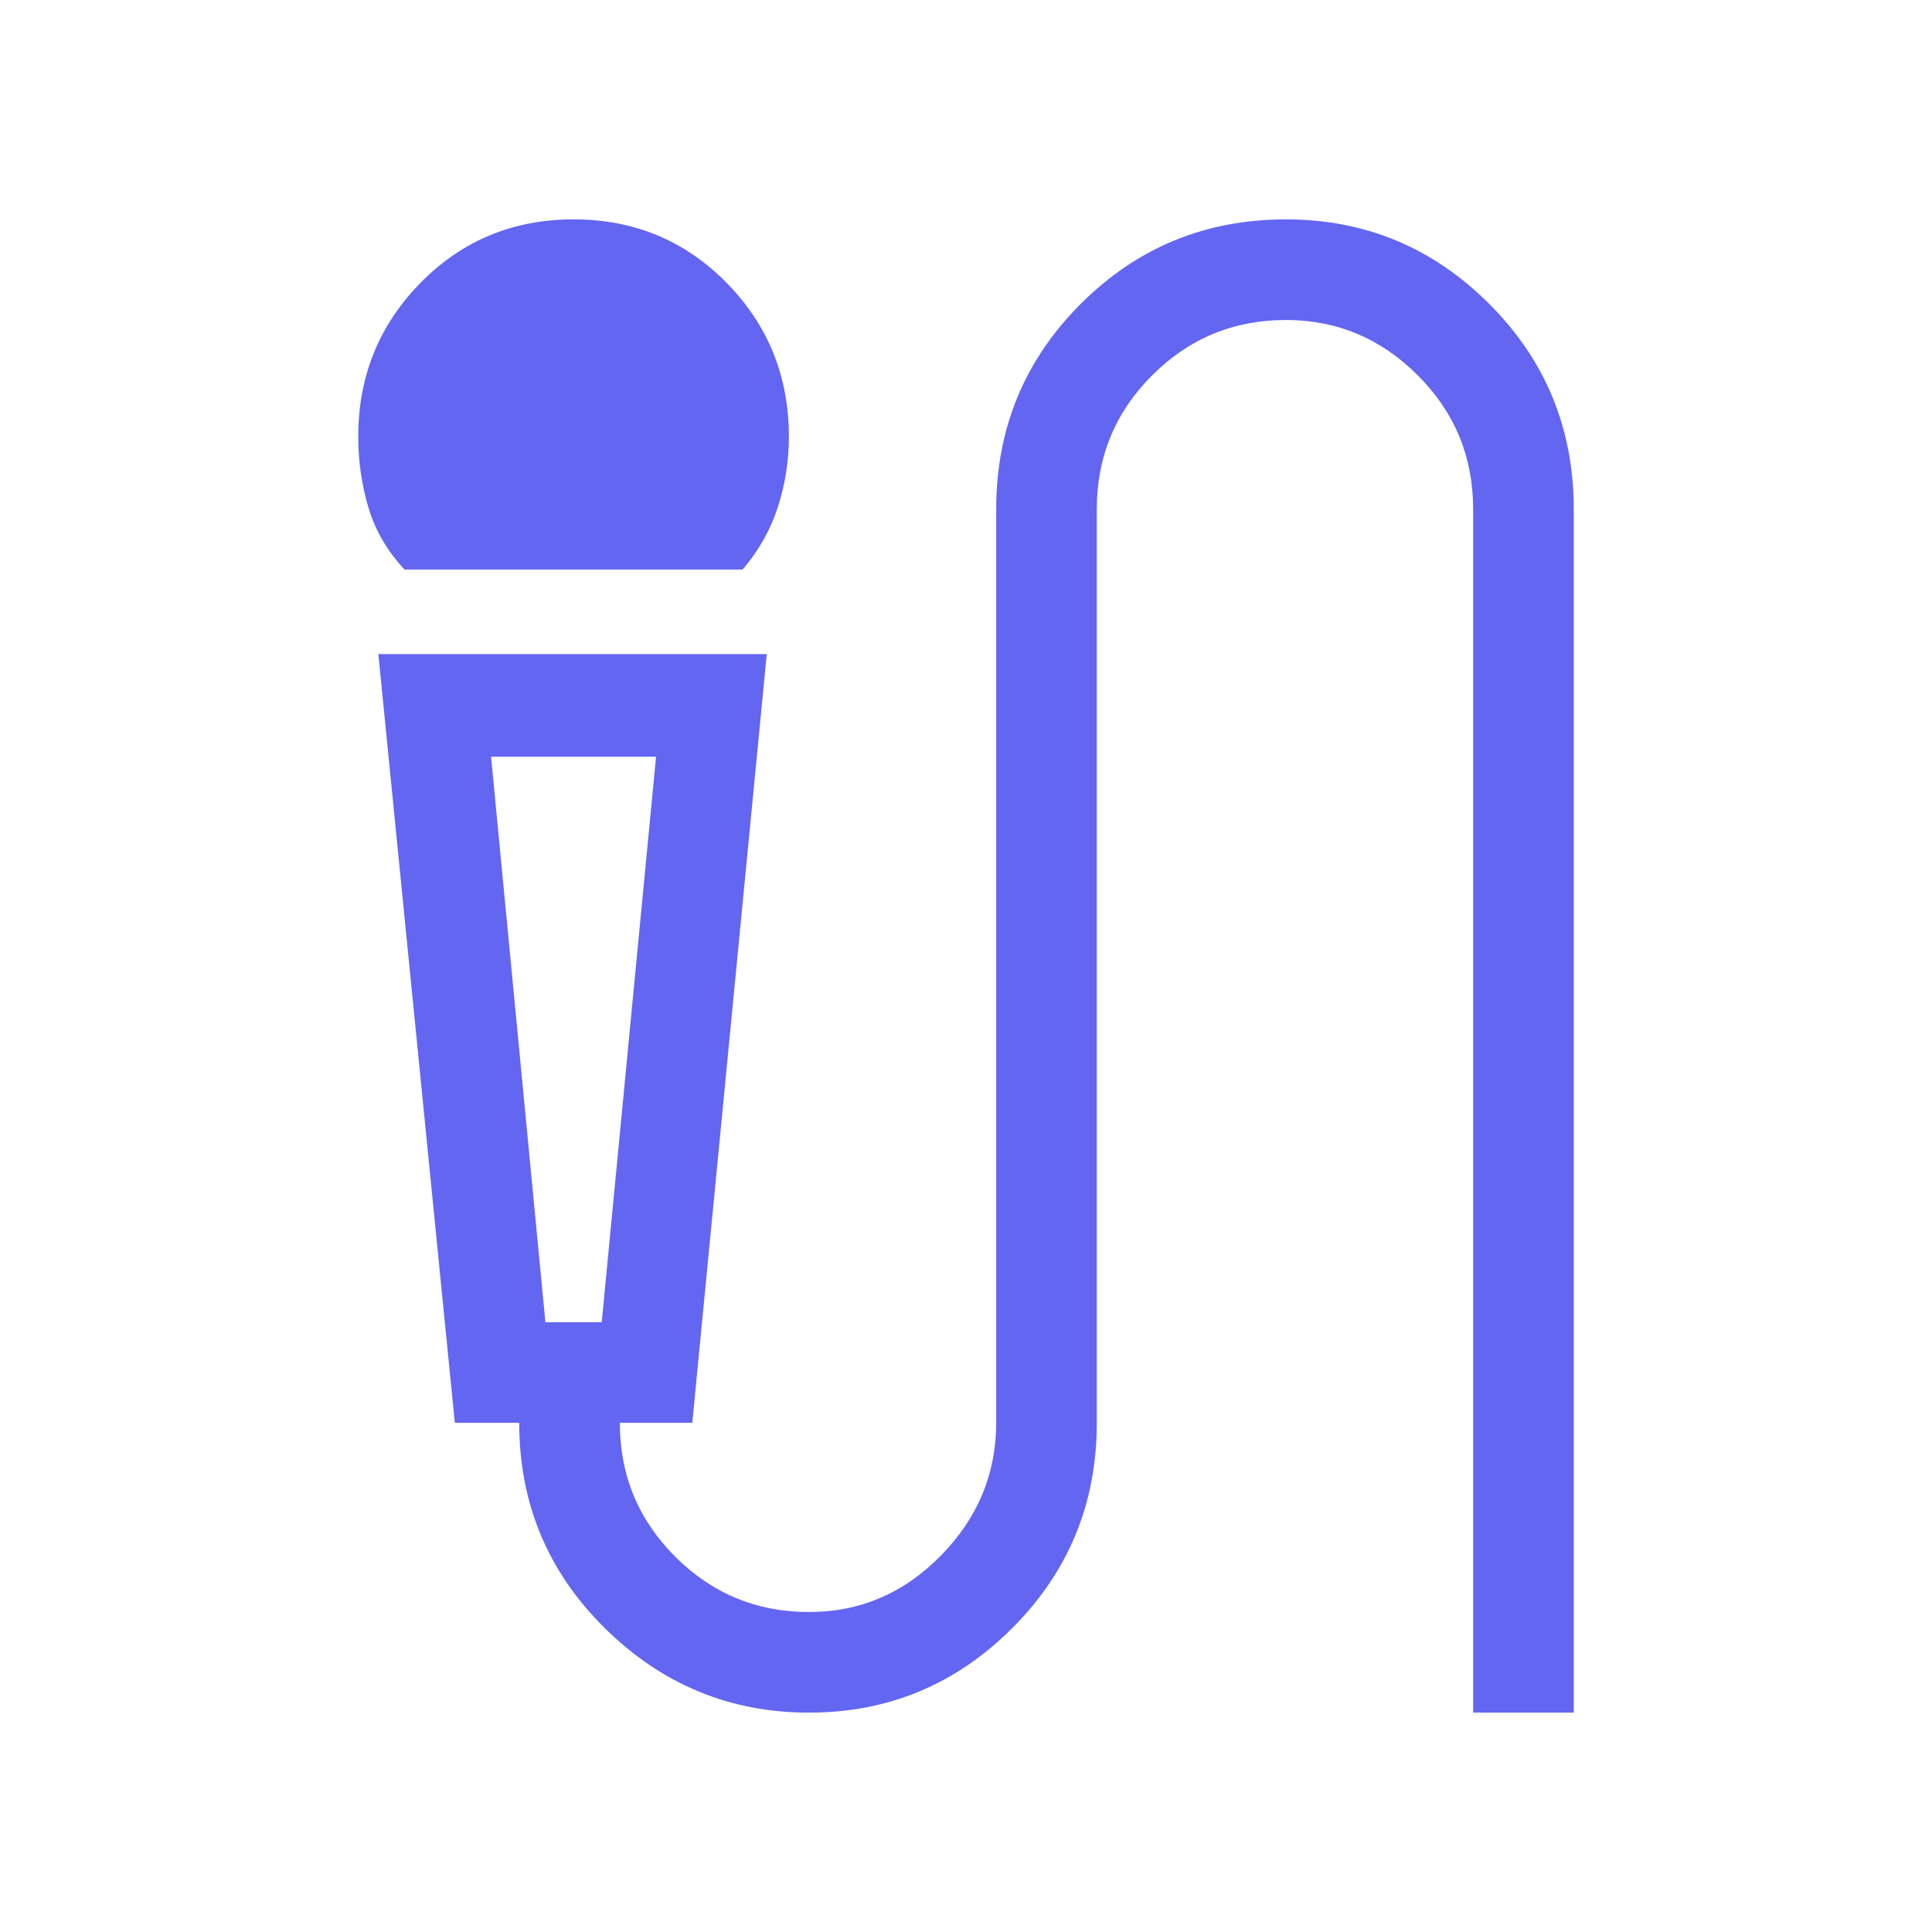<svg xmlns="http://www.w3.org/2000/svg" height="40" width="40"><path d="M8.375 11.792q-.542-.584-.75-1.292-.208-.708-.208-1.458 0-1.875 1.291-3.188Q10 4.542 11.875 4.542q1.875 0 3.167 1.312 1.291 1.313 1.291 3.188 0 .75-.229 1.458t-.729 1.292Zm8.375 23.666q-2.458 0-4.229-1.75t-1.771-4.25H9.417L7.833 13.542h8.042l-1.542 15.916h-1.5q0 1.625 1.146 2.771t2.771 1.146q1.583 0 2.729-1.167 1.146-1.166 1.146-2.75V10.542q0-2.5 1.75-4.25t4.25-1.75q2.458 0 4.208 1.75t1.75 4.25v24.916H30.5V10.542q0-1.625-1.146-2.771t-2.729-1.146q-1.625 0-2.771 1.146t-1.146 2.771v18.916q0 2.5-1.75 4.25t-4.208 1.75Zm-5.458-8.083h1.166l1.125-11.708h-3.416Zm1.166-11.708h-2.291 3.416Z" fill="#6366f1"/></svg>